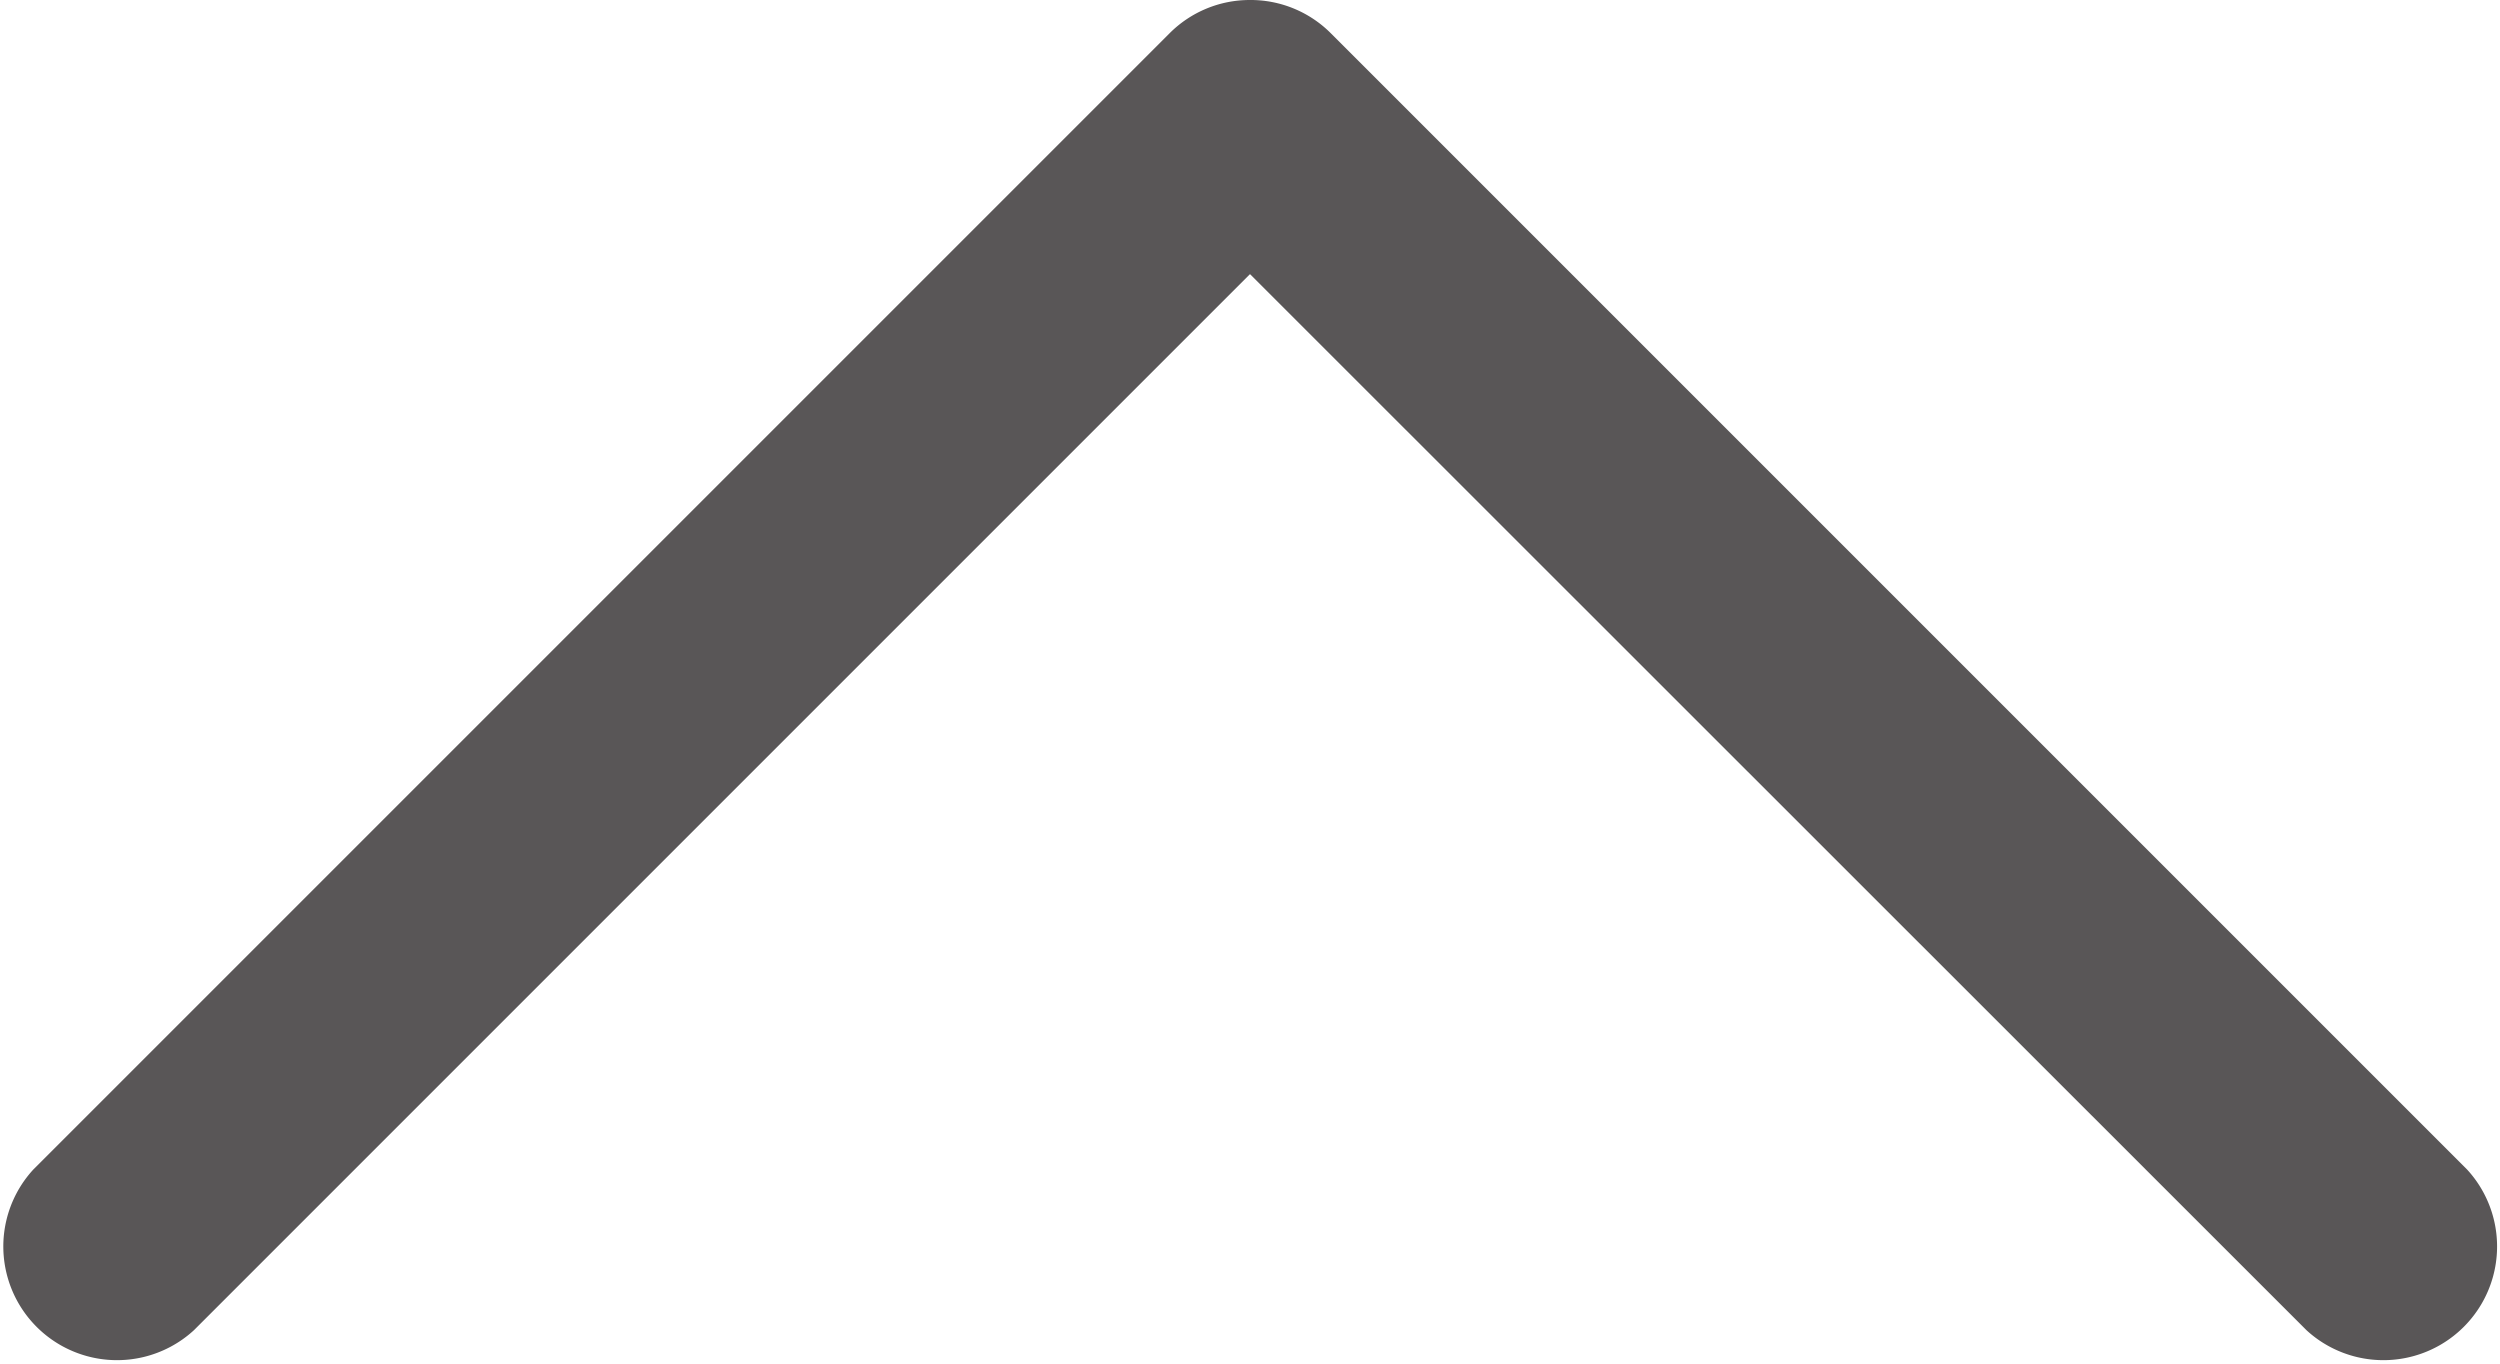 <svg xmlns="http://www.w3.org/2000/svg" width="12.248" height="6.681" viewBox="0 0 12.248 6.681">
  <path id="Down_Arrow_3_" d="M26.124,40a.555.555,0,0,0-.394.163L20.163,45.73a.557.557,0,0,0,.787.787l5.174-5.174L31.3,46.517a.557.557,0,0,0,.787-.787l-5.567-5.567A.555.555,0,0,0,26.124,40Z" transform="translate(-20 -40)" fill="#595657"/>
</svg>
